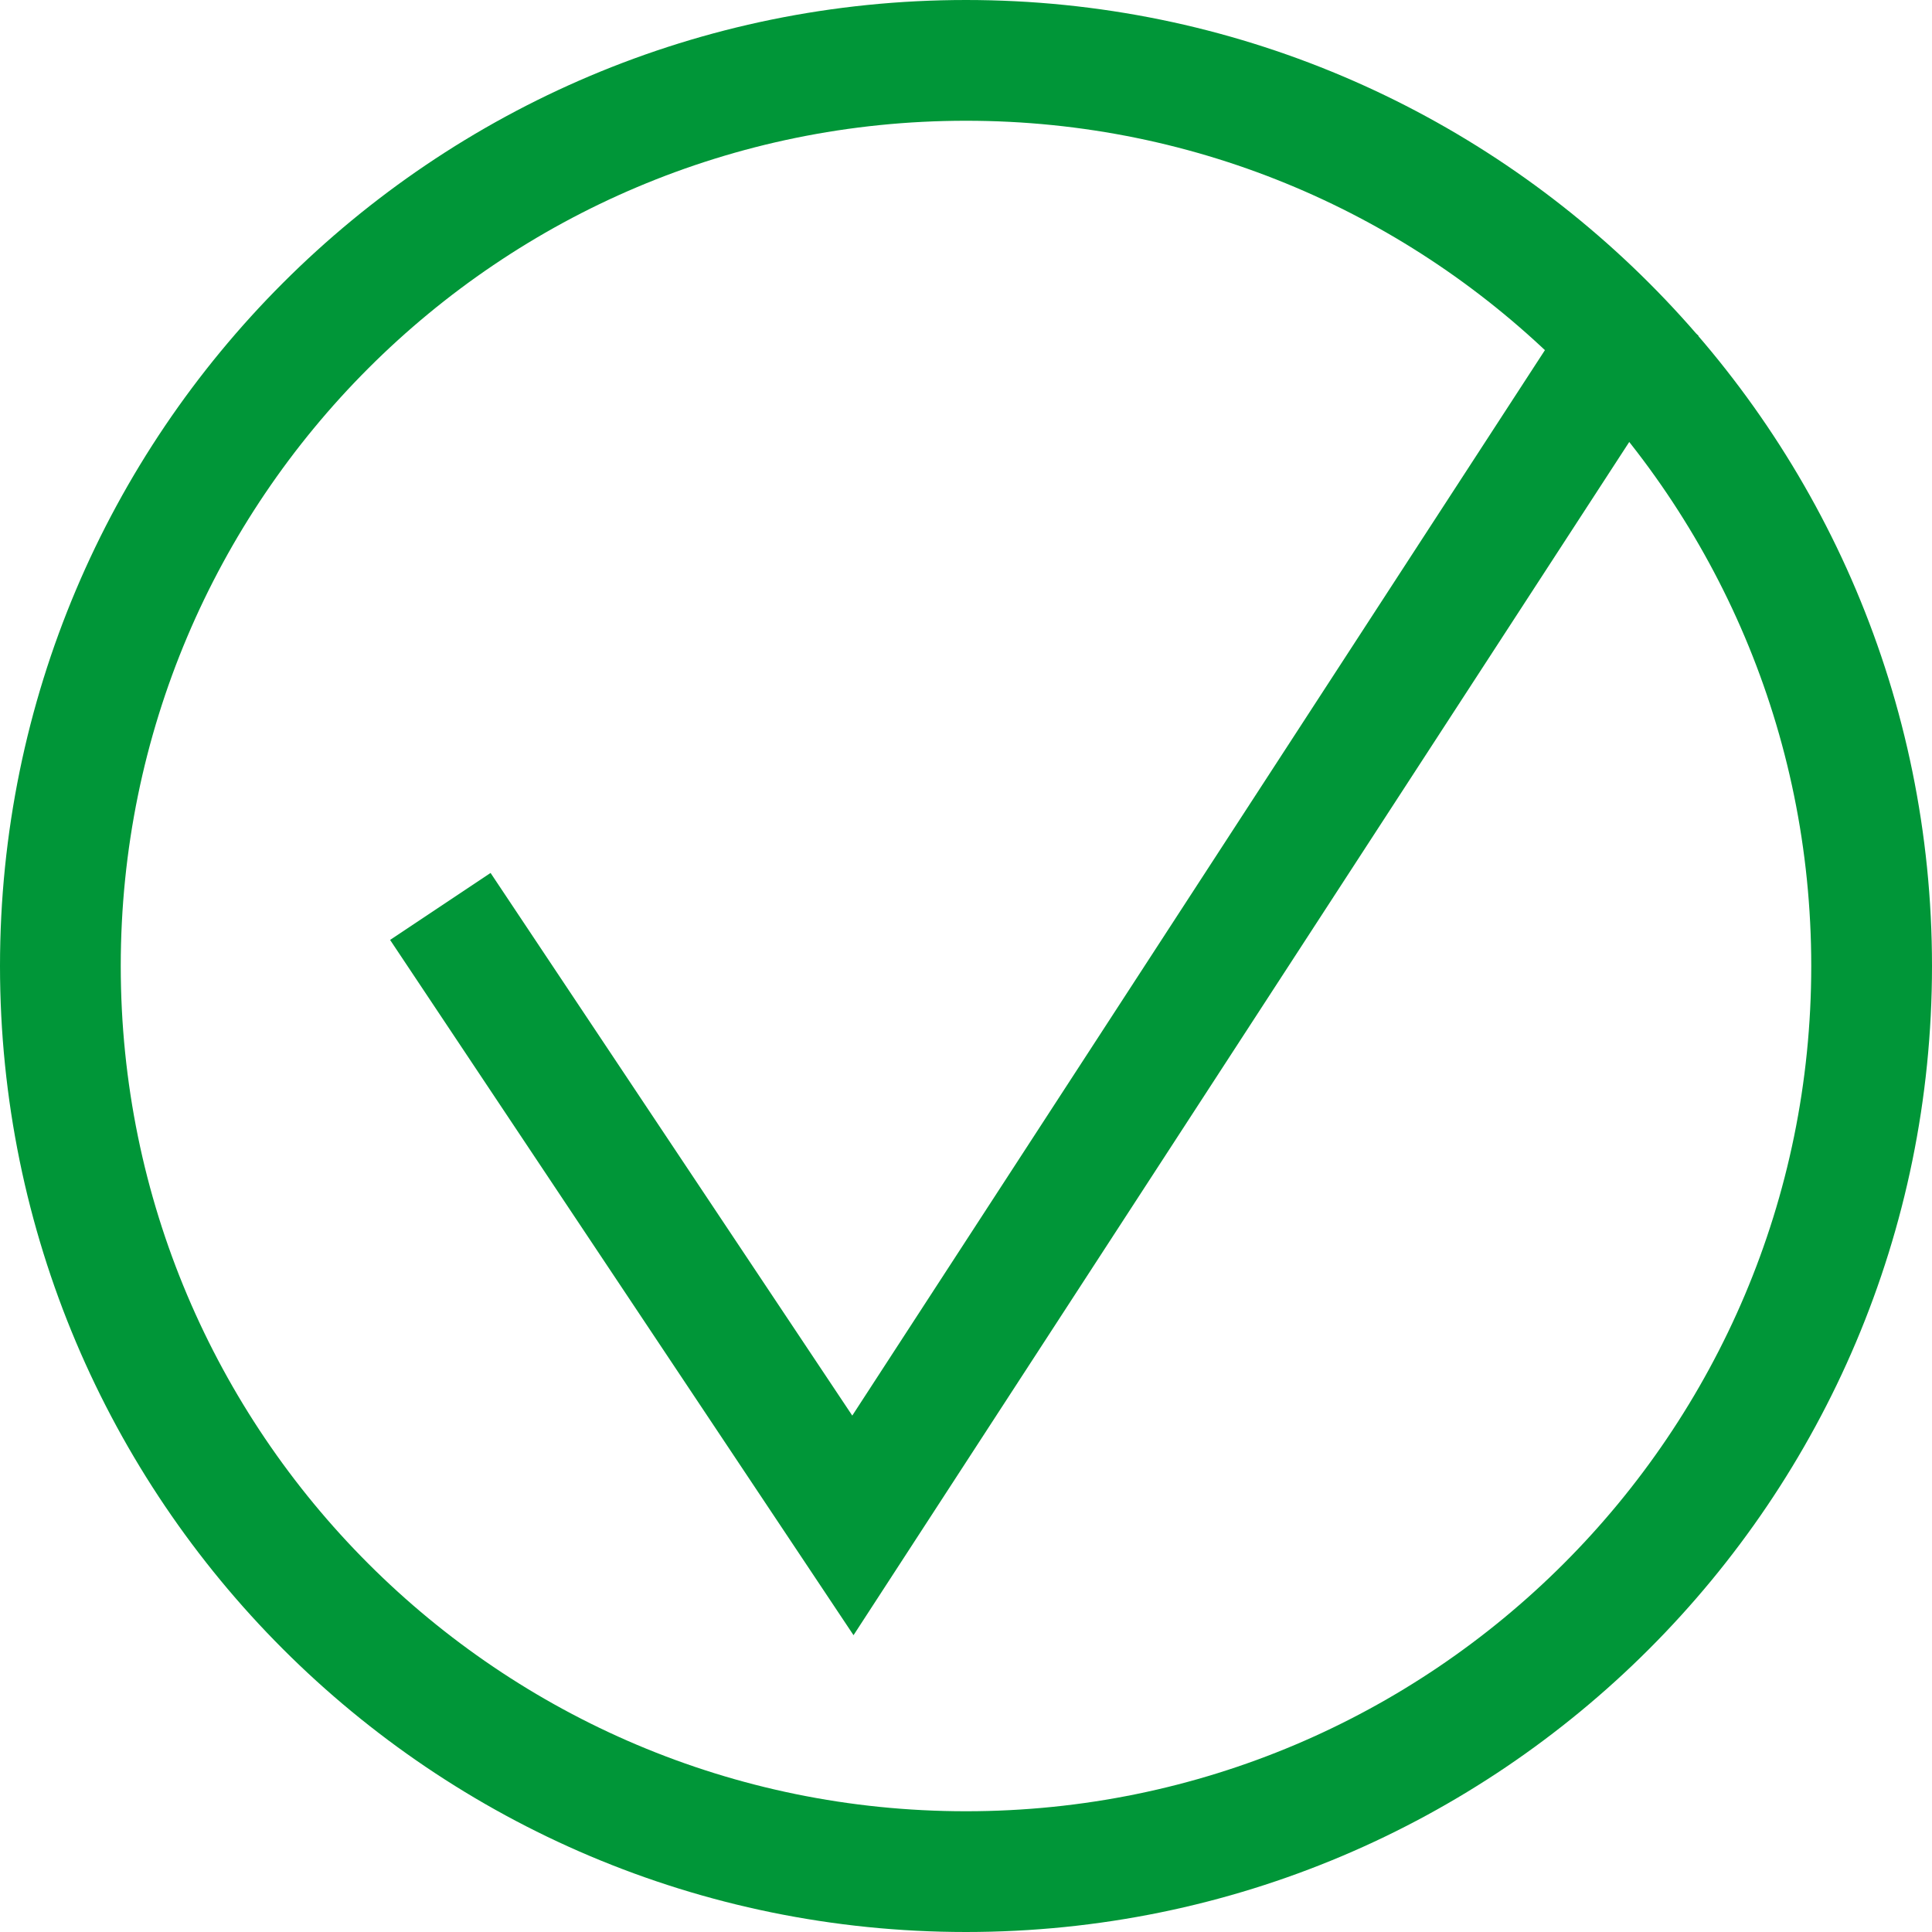 <svg width="24" height="24" xmlns="http://www.w3.org/2000/svg"><g stroke="#009638" stroke-width="1.5" fill="none" fill-rule="evenodd"><path d="M12 23.25c6.213 0 11.25-5.037 11.25-11.25S18.213.75 12 .75.75 5.787.75 12 5.787 23.25 12 23.25z"/><path d="M5.47 11.26l5.125 7.689 9.875-15.19"/></g></svg>